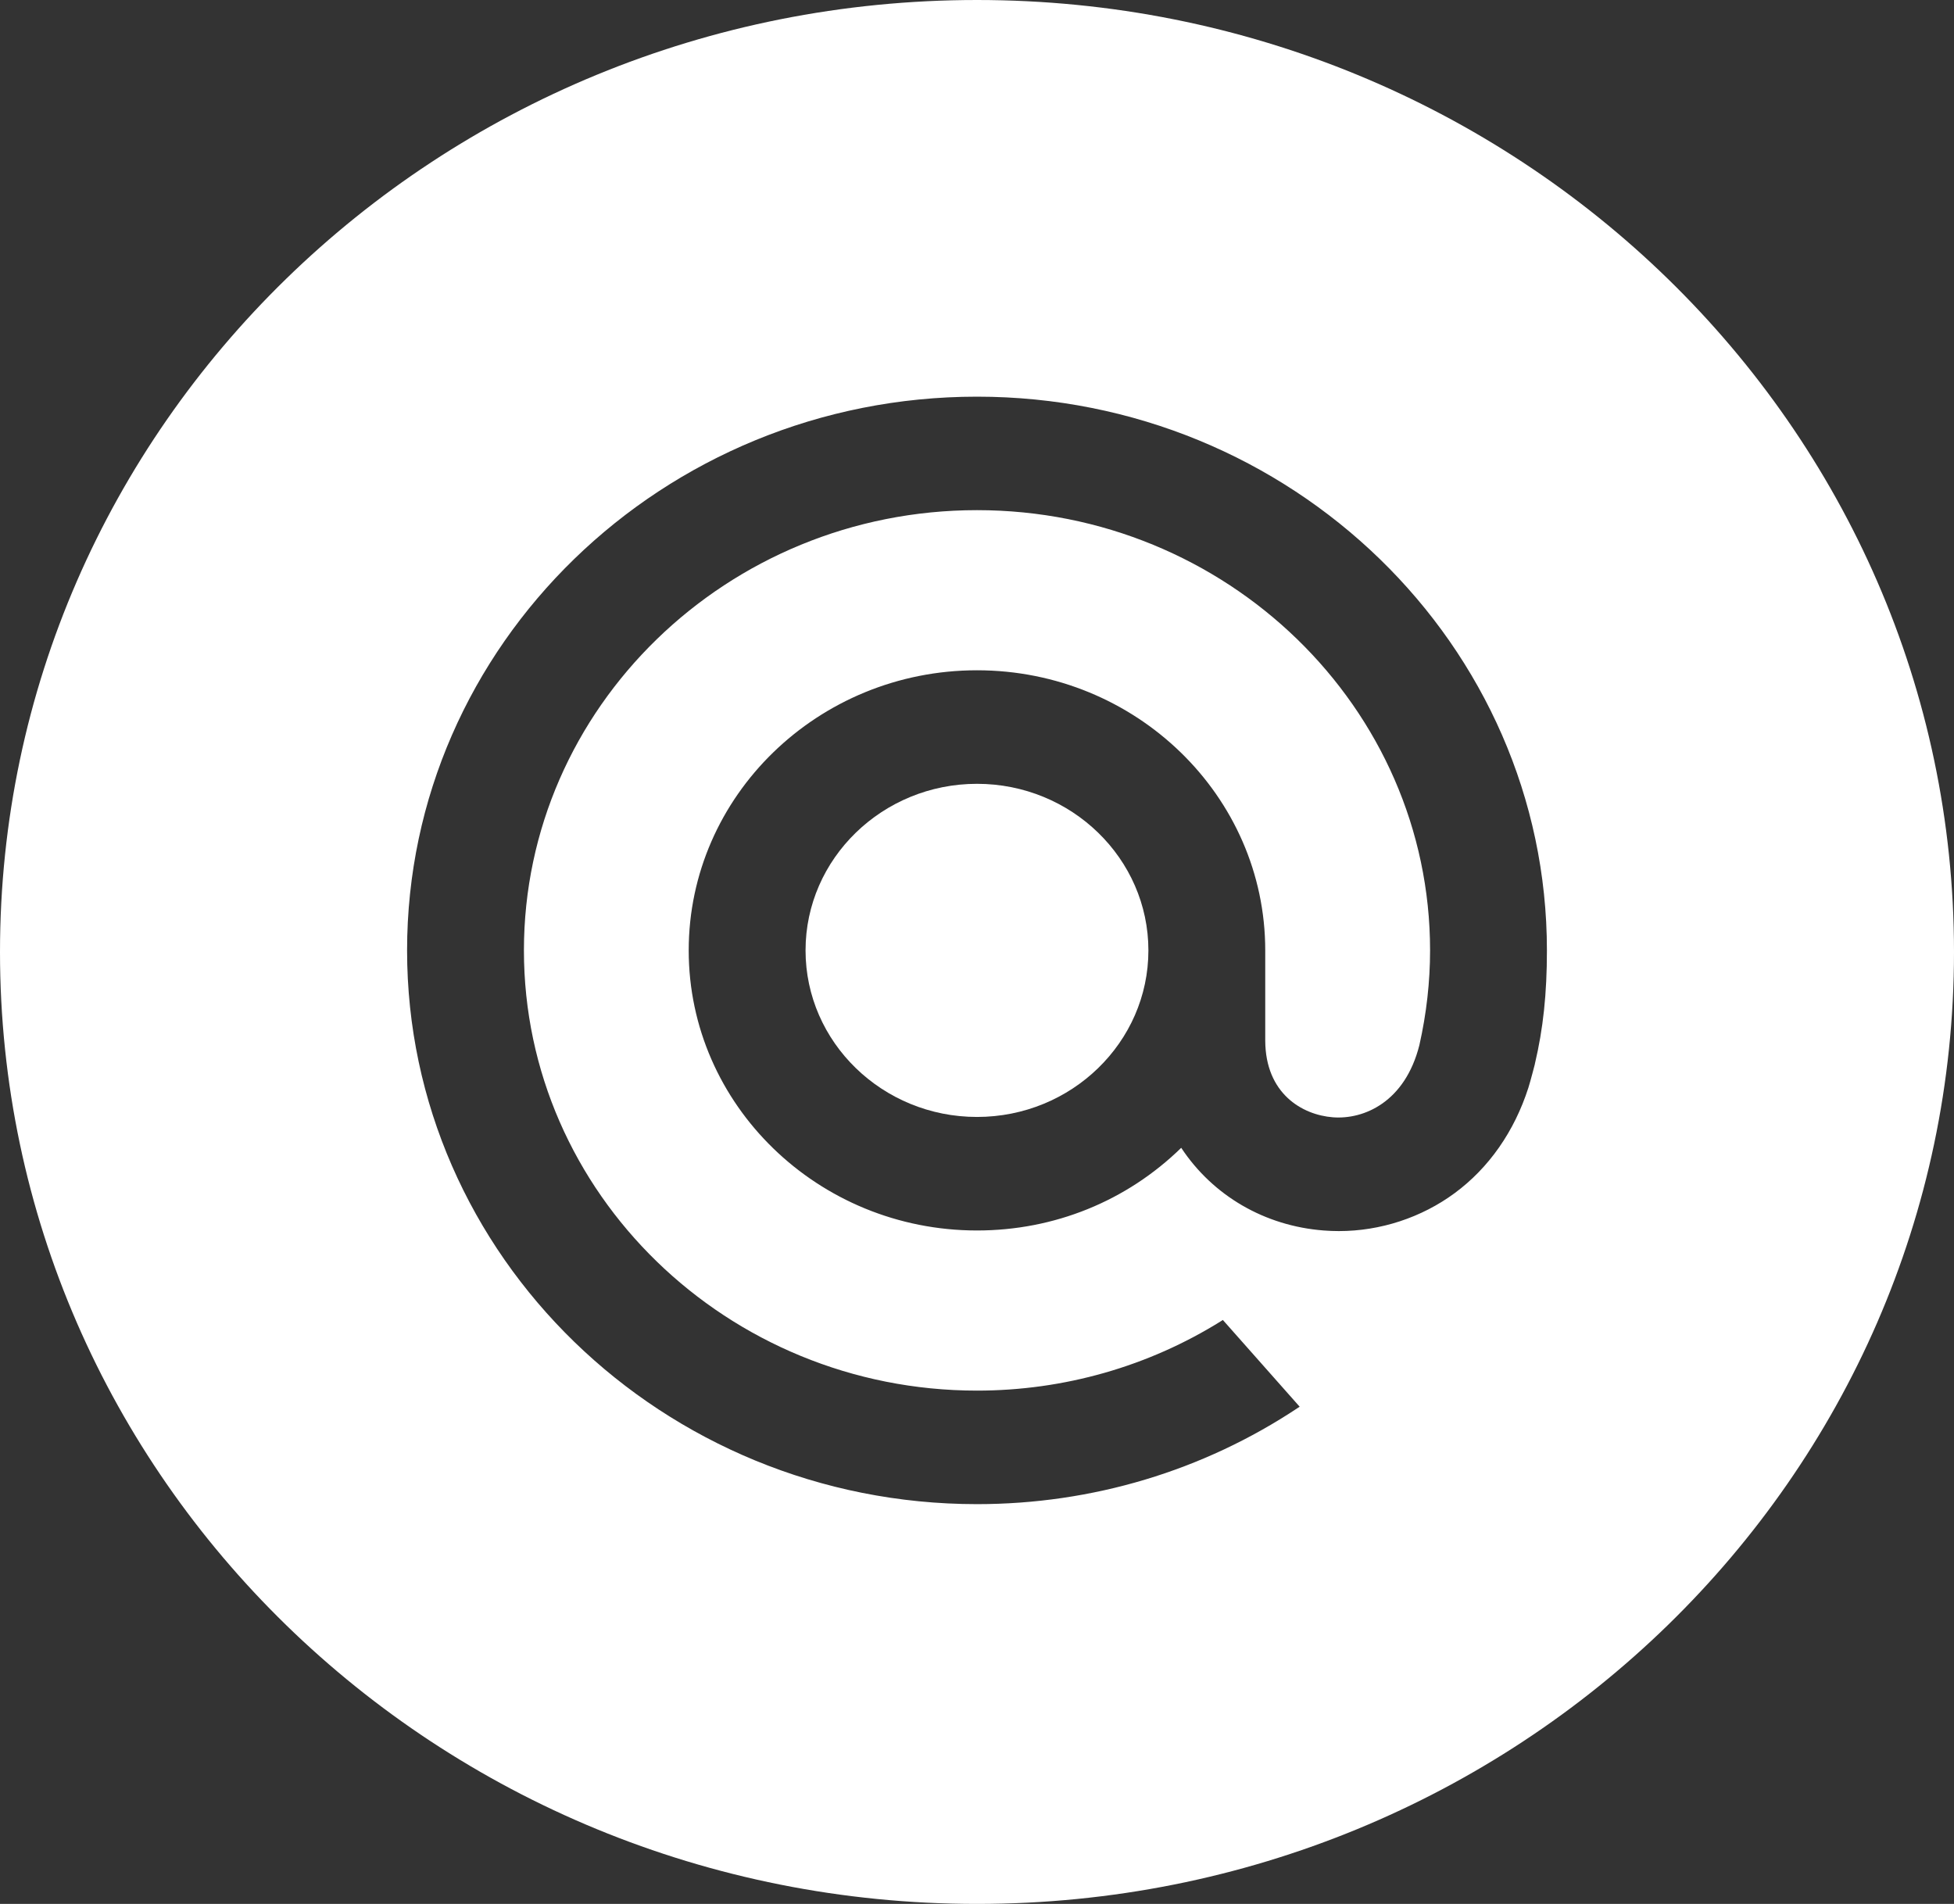 <?xml version="1.0" encoding="UTF-8"?> <svg xmlns="http://www.w3.org/2000/svg" width="39" height="38" viewBox="0 0 39 38" fill="none"><rect x="0" y="0" width="39" height="38" fill="#333333" stroke="none"/><path fill-rule="evenodd" clip-rule="evenodd" d="M19.5 0C8.73 0 0 8.507 0 19C0 29.493 8.73 38 19.5 38C30.27 38 39 29.493 39 19C39 8.507 30.27 0 19.5 0ZM8.125 18.969C8.125 12.874 13.228 7.917 19.5 7.917C25.772 7.917 30.875 12.874 30.875 18.969C30.875 19.832 30.801 20.531 30.635 21.232L30.633 21.244C30.632 21.246 30.55 21.569 30.505 21.71C30.224 22.584 29.715 23.312 29.033 23.814C28.371 24.302 27.551 24.571 26.724 24.571C26.622 24.571 26.519 24.567 26.418 24.559C25.243 24.468 24.21 23.867 23.576 22.909C22.486 23.973 21.041 24.559 19.5 24.559C16.327 24.559 13.746 22.051 13.746 18.969C13.746 15.886 16.327 13.378 19.5 13.378C22.672 13.378 25.253 15.886 25.253 18.969V20.771C25.258 21.822 25.984 22.252 26.605 22.3C27.222 22.347 28.044 21.997 28.33 20.857C28.471 20.232 28.543 19.596 28.543 18.969C28.543 14.124 24.486 10.182 19.5 10.182C14.514 10.182 10.457 14.124 10.457 18.969C10.457 23.813 14.514 27.755 19.5 27.755C21.235 27.755 22.924 27.273 24.381 26.362L24.407 26.345L25.94 28.076L25.907 28.098C24.013 29.356 21.798 30.021 19.5 30.021C13.228 30.021 8.125 25.063 8.125 18.969Z" fill="white"></path><path fill-rule="evenodd" clip-rule="evenodd" d="M22.921 18.969C22.921 20.802 21.386 22.293 19.5 22.293C17.613 22.293 16.078 20.802 16.078 18.969C16.078 17.136 17.613 15.644 19.5 15.644C21.386 15.644 22.921 17.136 22.921 18.969Z" fill="white"></path></svg> 